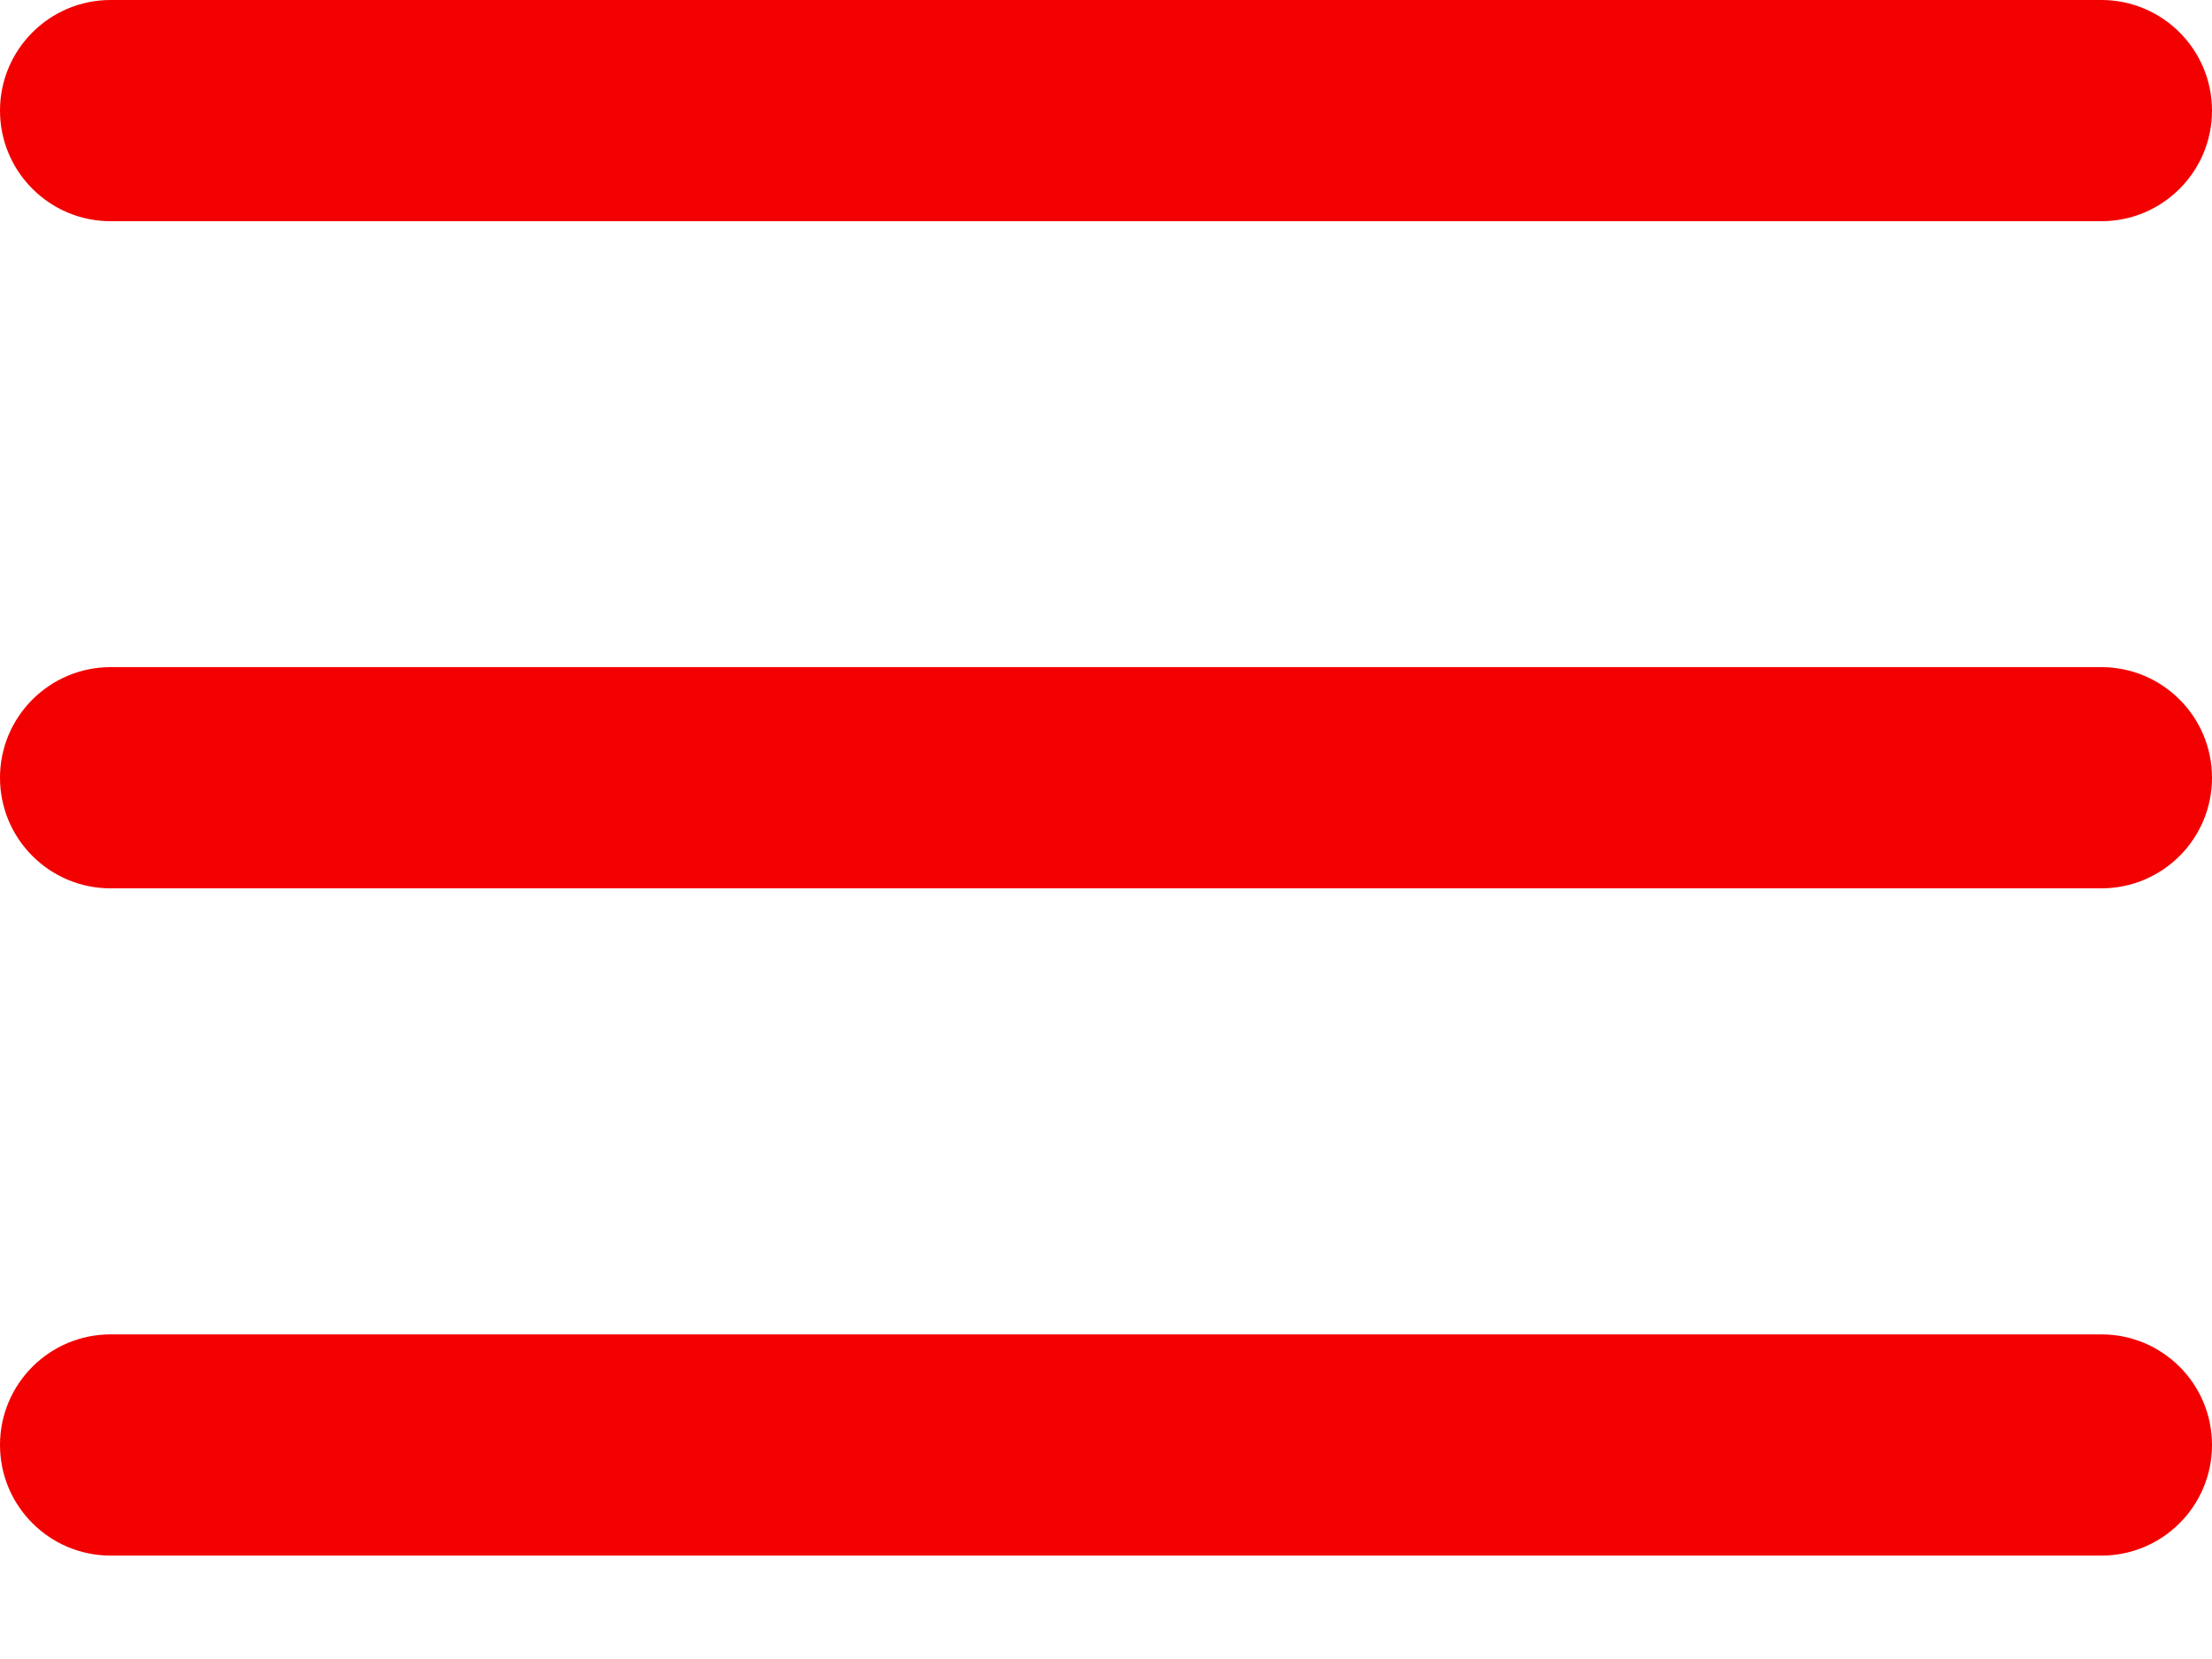 <svg width="20" height="15" viewBox="0 0 20 15" fill="none" xmlns="http://www.w3.org/2000/svg">
<path d="M0 1C0 0.448 0.448 0 1 0H19C19.552 0 20 0.448 20 1C20 1.552 19.552 2 19 2H1C0.448 2 0 1.552 0 1Z" fill="#F30000"/>
<path d="M0 7.032C0 6.48 0.448 6.032 1 6.032H19C19.552 6.032 20 6.48 20 7.032C20 7.585 19.552 8.032 19 8.032H1C0.448 8.032 0 7.585 0 7.032Z" fill="#F30000"/>
<path d="M1 12.065C0.448 12.065 0 12.512 0 13.065C0 13.617 0.448 14.065 1 14.065H19C19.552 14.065 20 13.617 20 13.065C20 12.512 19.552 12.065 19 12.065H1Z" fill="#F30000"/>
</svg>
